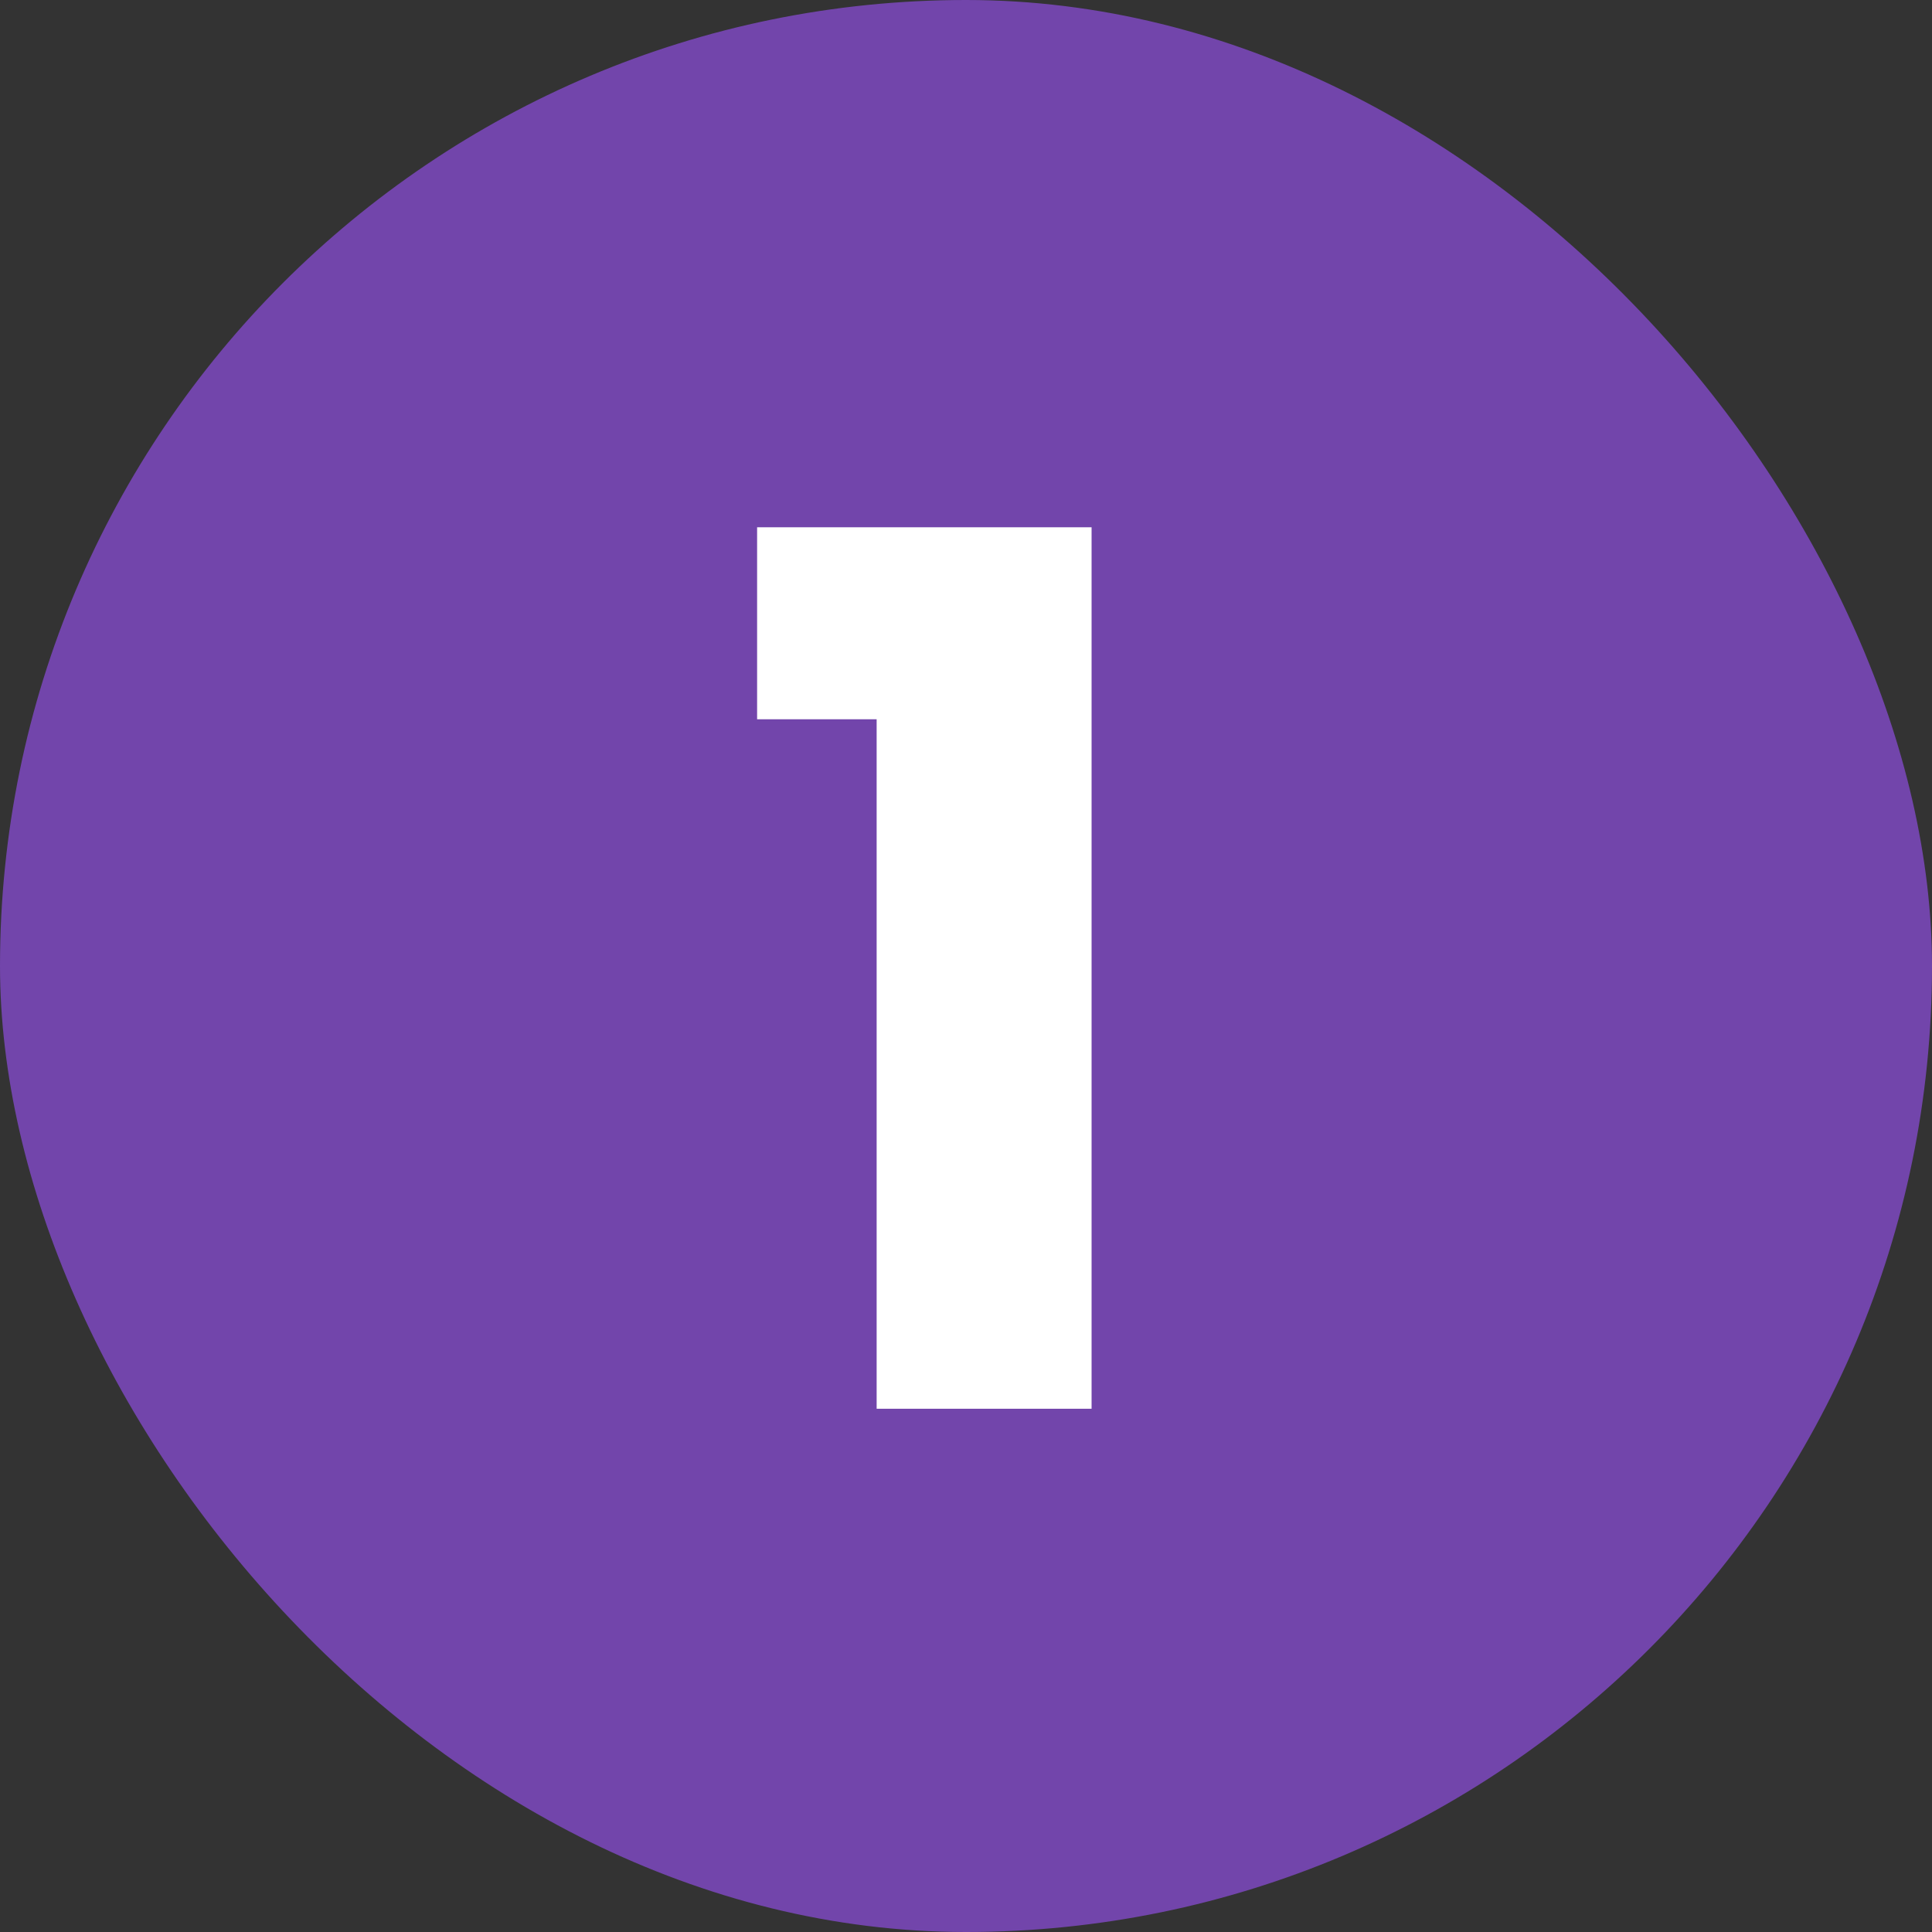 <svg width="48" height="48" viewBox="0 0 48 48" fill="none" xmlns="http://www.w3.org/2000/svg">
<rect x="0" y="0" width="48" height="48" fill="#333333" stroke="none"/>
<rect width="48" height="48" rx="24" fill="#7245AB"/>
<path d="M18.81 17.87V13.1H27.12V35H21.78V17.87H18.81Z" fill="white"/>
</svg>
